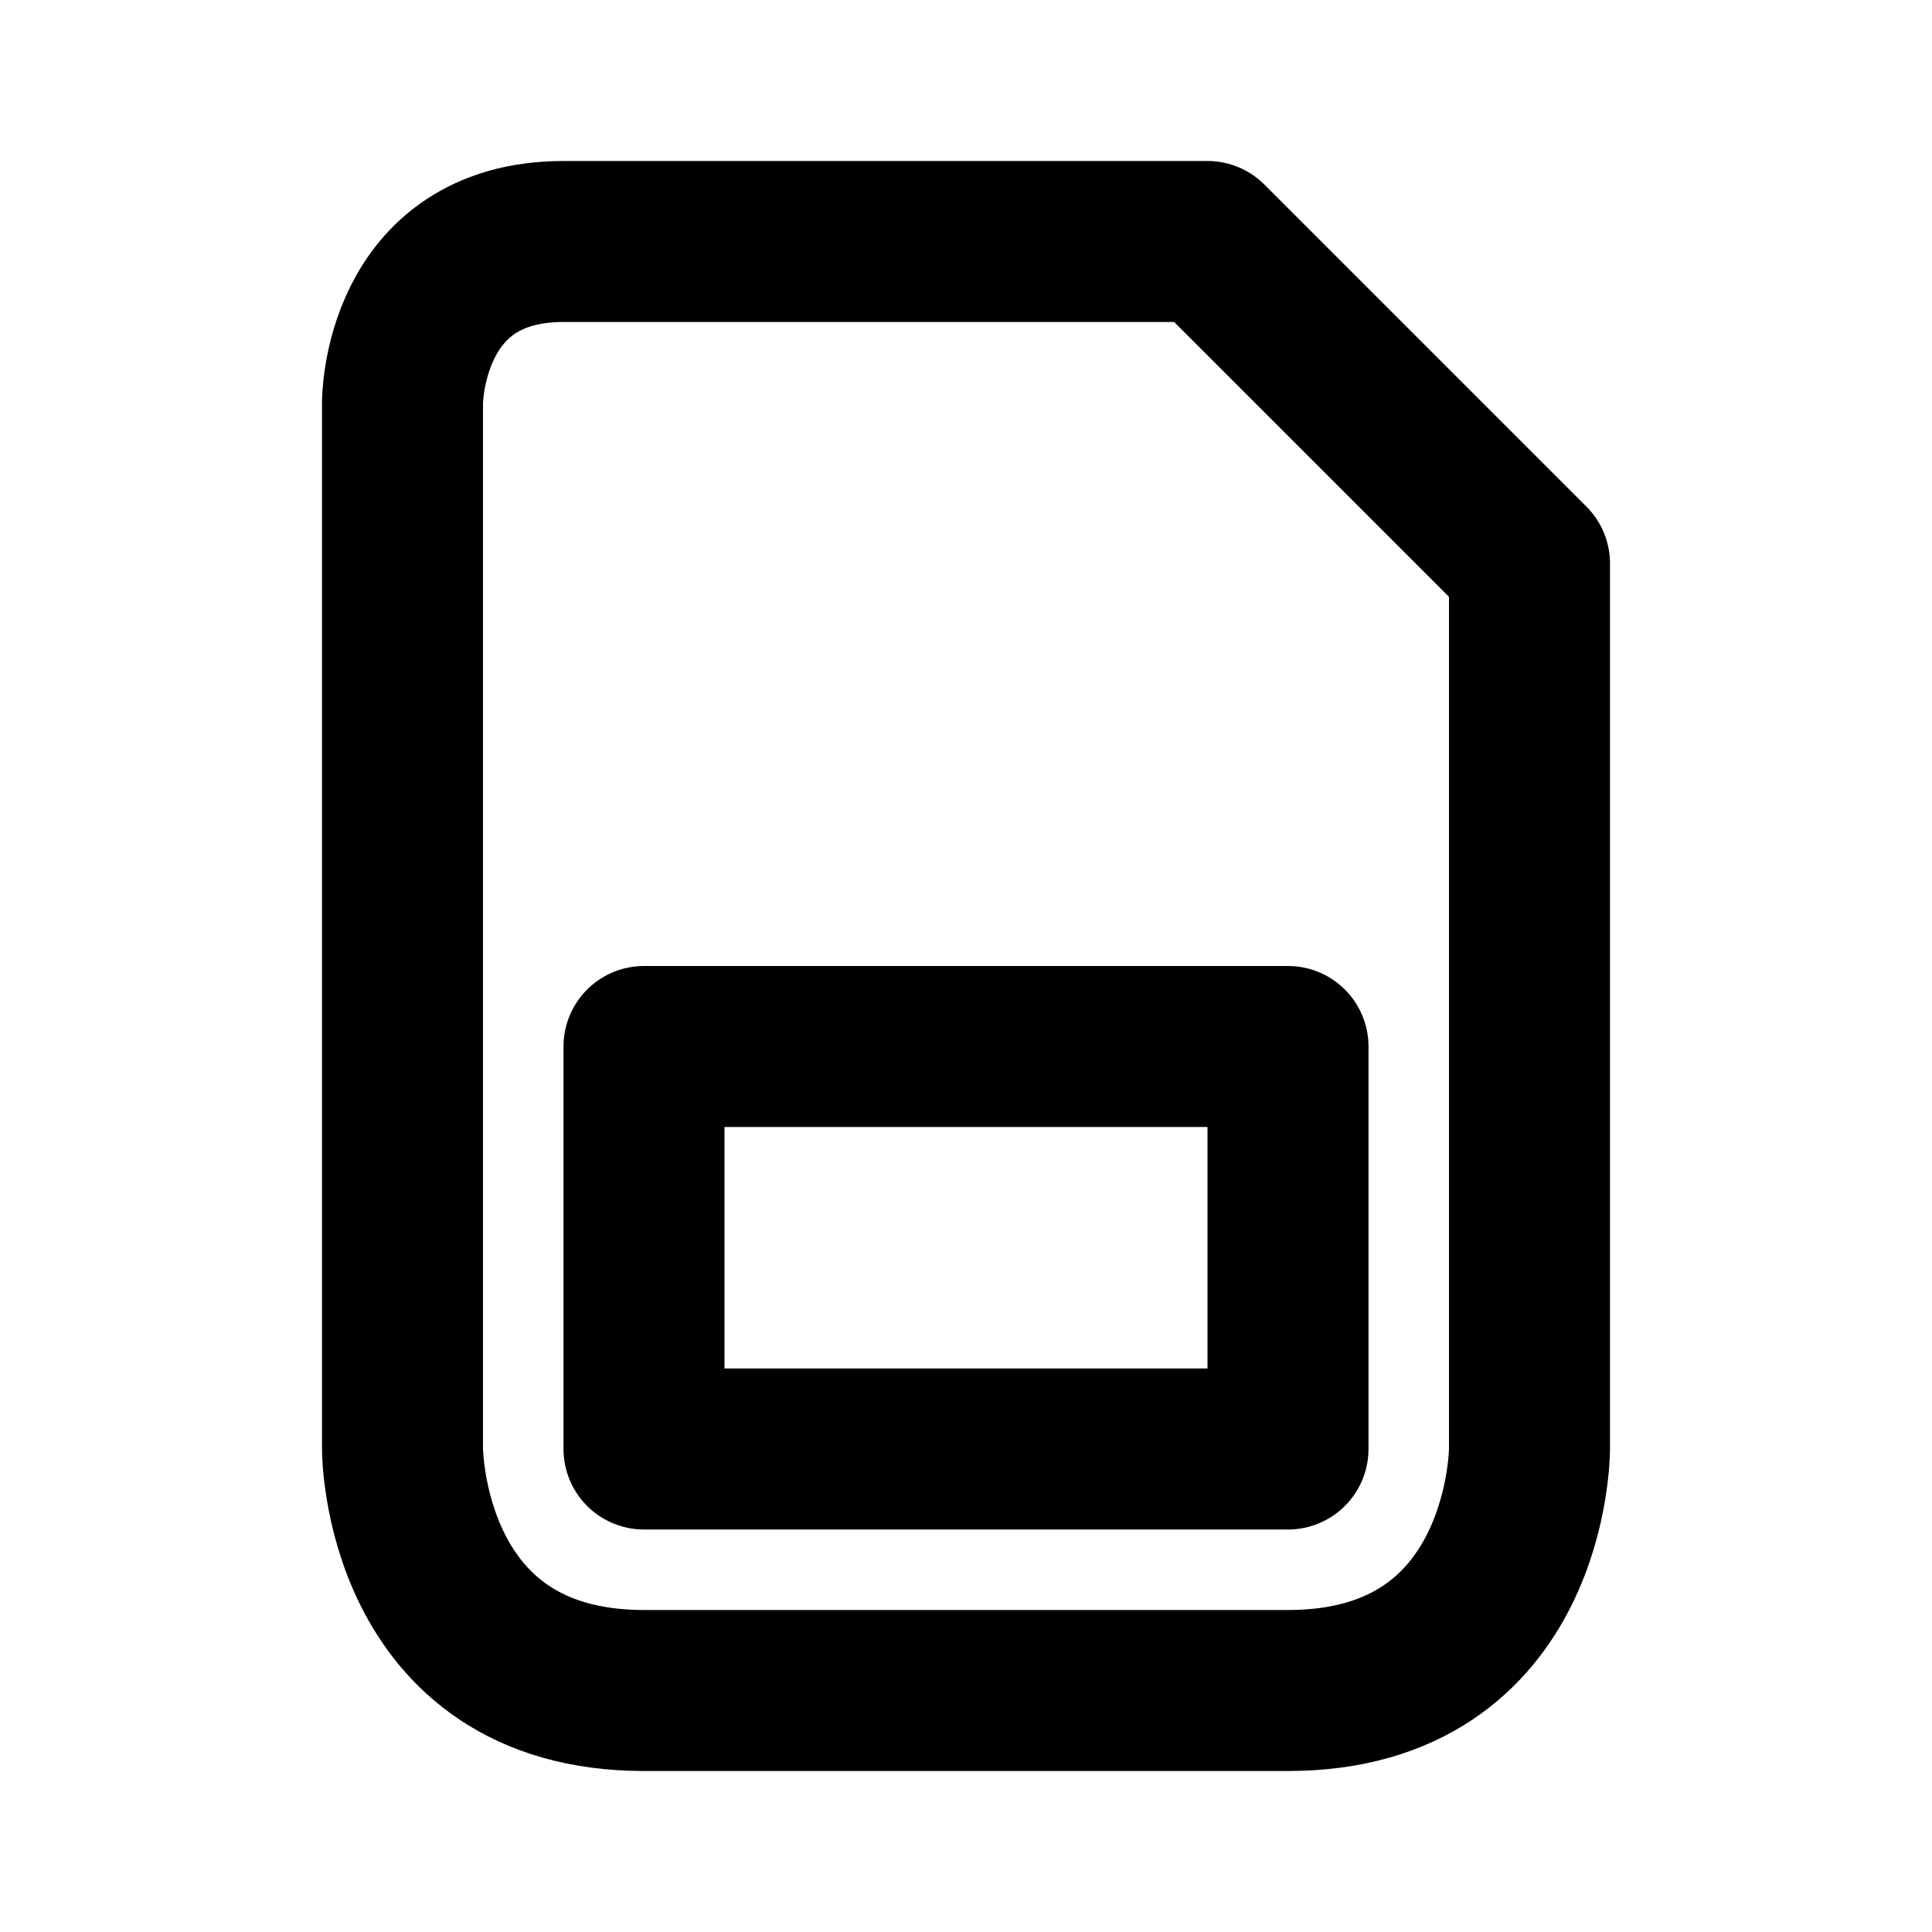<svg xmlns="http://www.w3.org/2000/svg" viewBox="0 0 24 24" width="1em" height="1em">
<path fill="none" stroke="currentColor" stroke-linecap="round" stroke-linejoin="round" stroke-width="2" d="M5 5L5 18C5 18 5 21 8 21L16 21C19 21 19 18 19 18L19 7L15 3L7 3C5 3 5 5 5 5ZM8 13L8 18L16 18L16 13L8 13Z"/>
</svg>